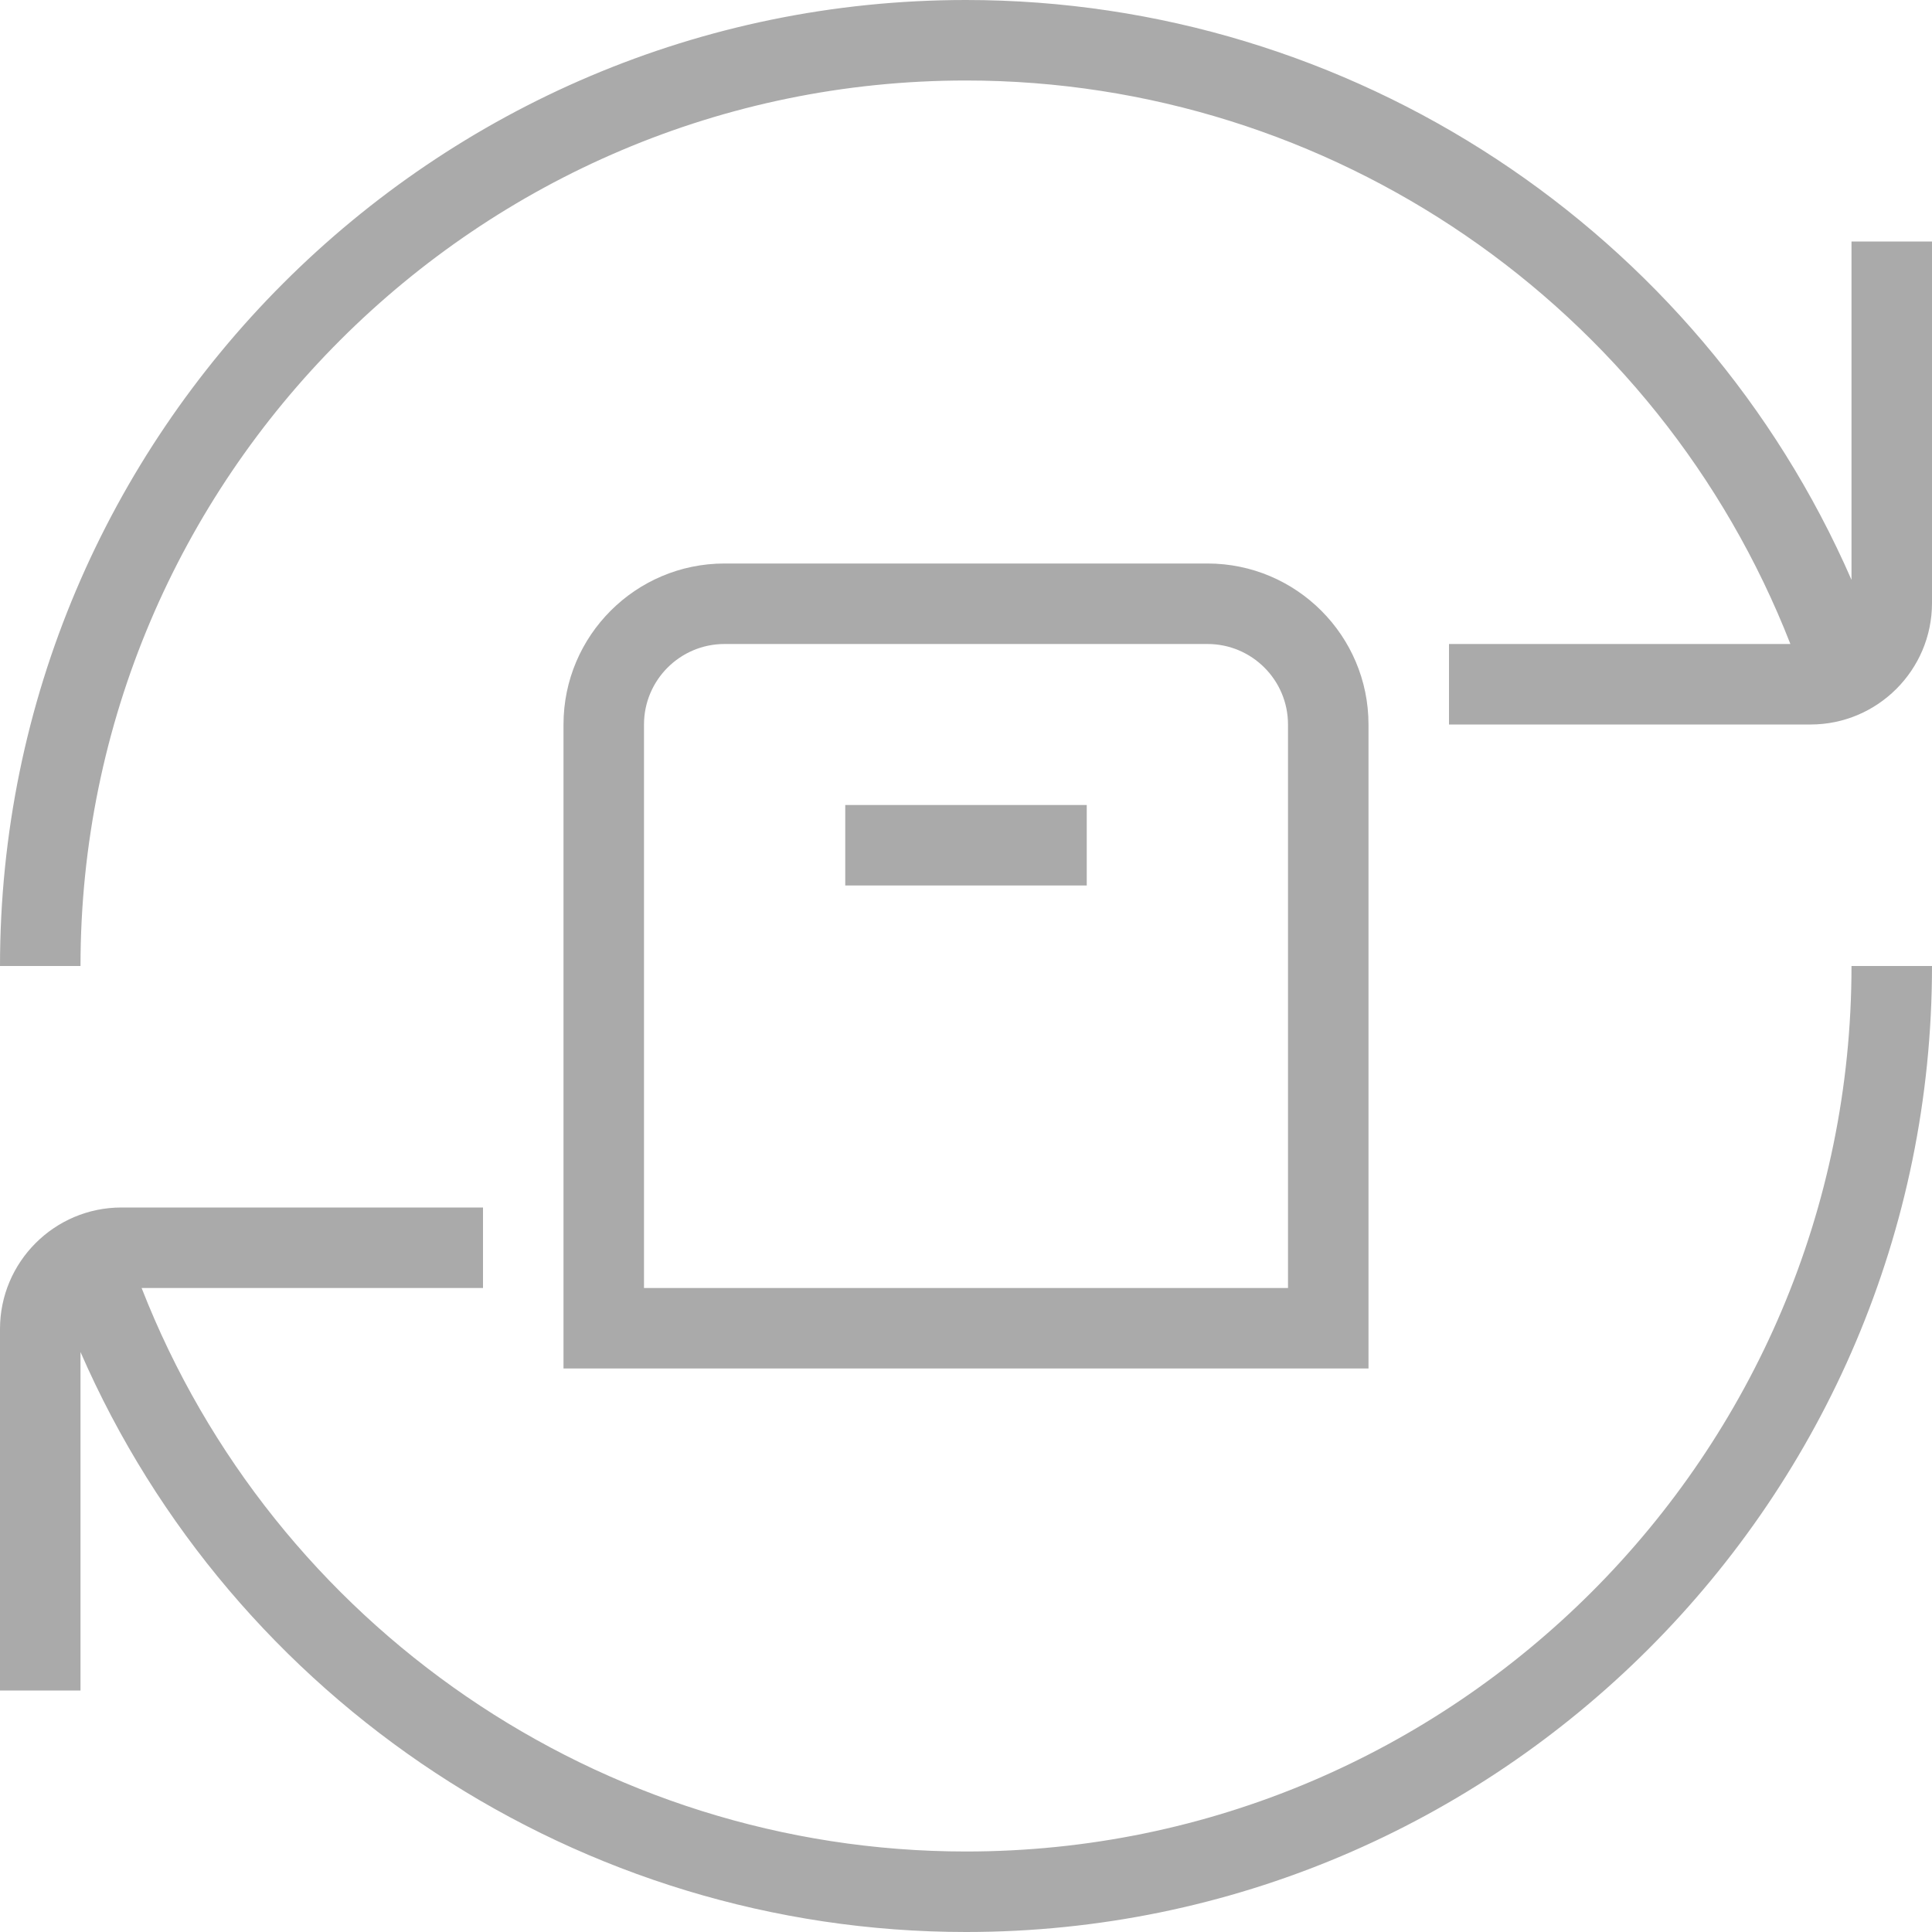 <?xml version="1.0" encoding="UTF-8"?> <svg xmlns="http://www.w3.org/2000/svg" width="30" height="30" viewBox="0 0 30 30" fill="none"><g clip-path="url(#clip0_40_24)"><path d="M28.75 15H30C30 23.271 23.271 30 15 30C9.012 30 3.616 26.421 1.25 20.994V26.25H0V20.636C0 19.596 0.846 18.75 1.885 18.75H7.5V20H2.199C4.25 25.25 9.332 28.75 15 28.75C22.581 28.75 28.75 22.581 28.75 15ZM28.75 3.75V9.004C26.383 3.578 20.988 0 15 0C6.729 0 0 6.729 0 15H1.25C1.25 7.419 7.419 1.25 15 1.25C20.668 1.25 25.751 4.75 27.801 10H22.5V11.25H28.114C29.154 11.25 30 10.404 30 9.364V3.75H28.75ZM21.25 21.25H8.75V11.25C8.75 9.871 9.871 8.75 11.25 8.75H18.75C20.129 8.75 21.25 9.871 21.25 11.25V21.25ZM20 11.25C20 10.56 19.44 10 18.75 10H11.25C10.561 10 10 10.56 10 11.25V20H20V11.25ZM13.125 13.75H16.875V12.5H13.125V13.75Z" fill="#AAAAAA"></path></g><defs><clipPath id="clip0_40_24"><rect width="30" height="30" fill="white"></rect></clipPath></defs></svg> 
